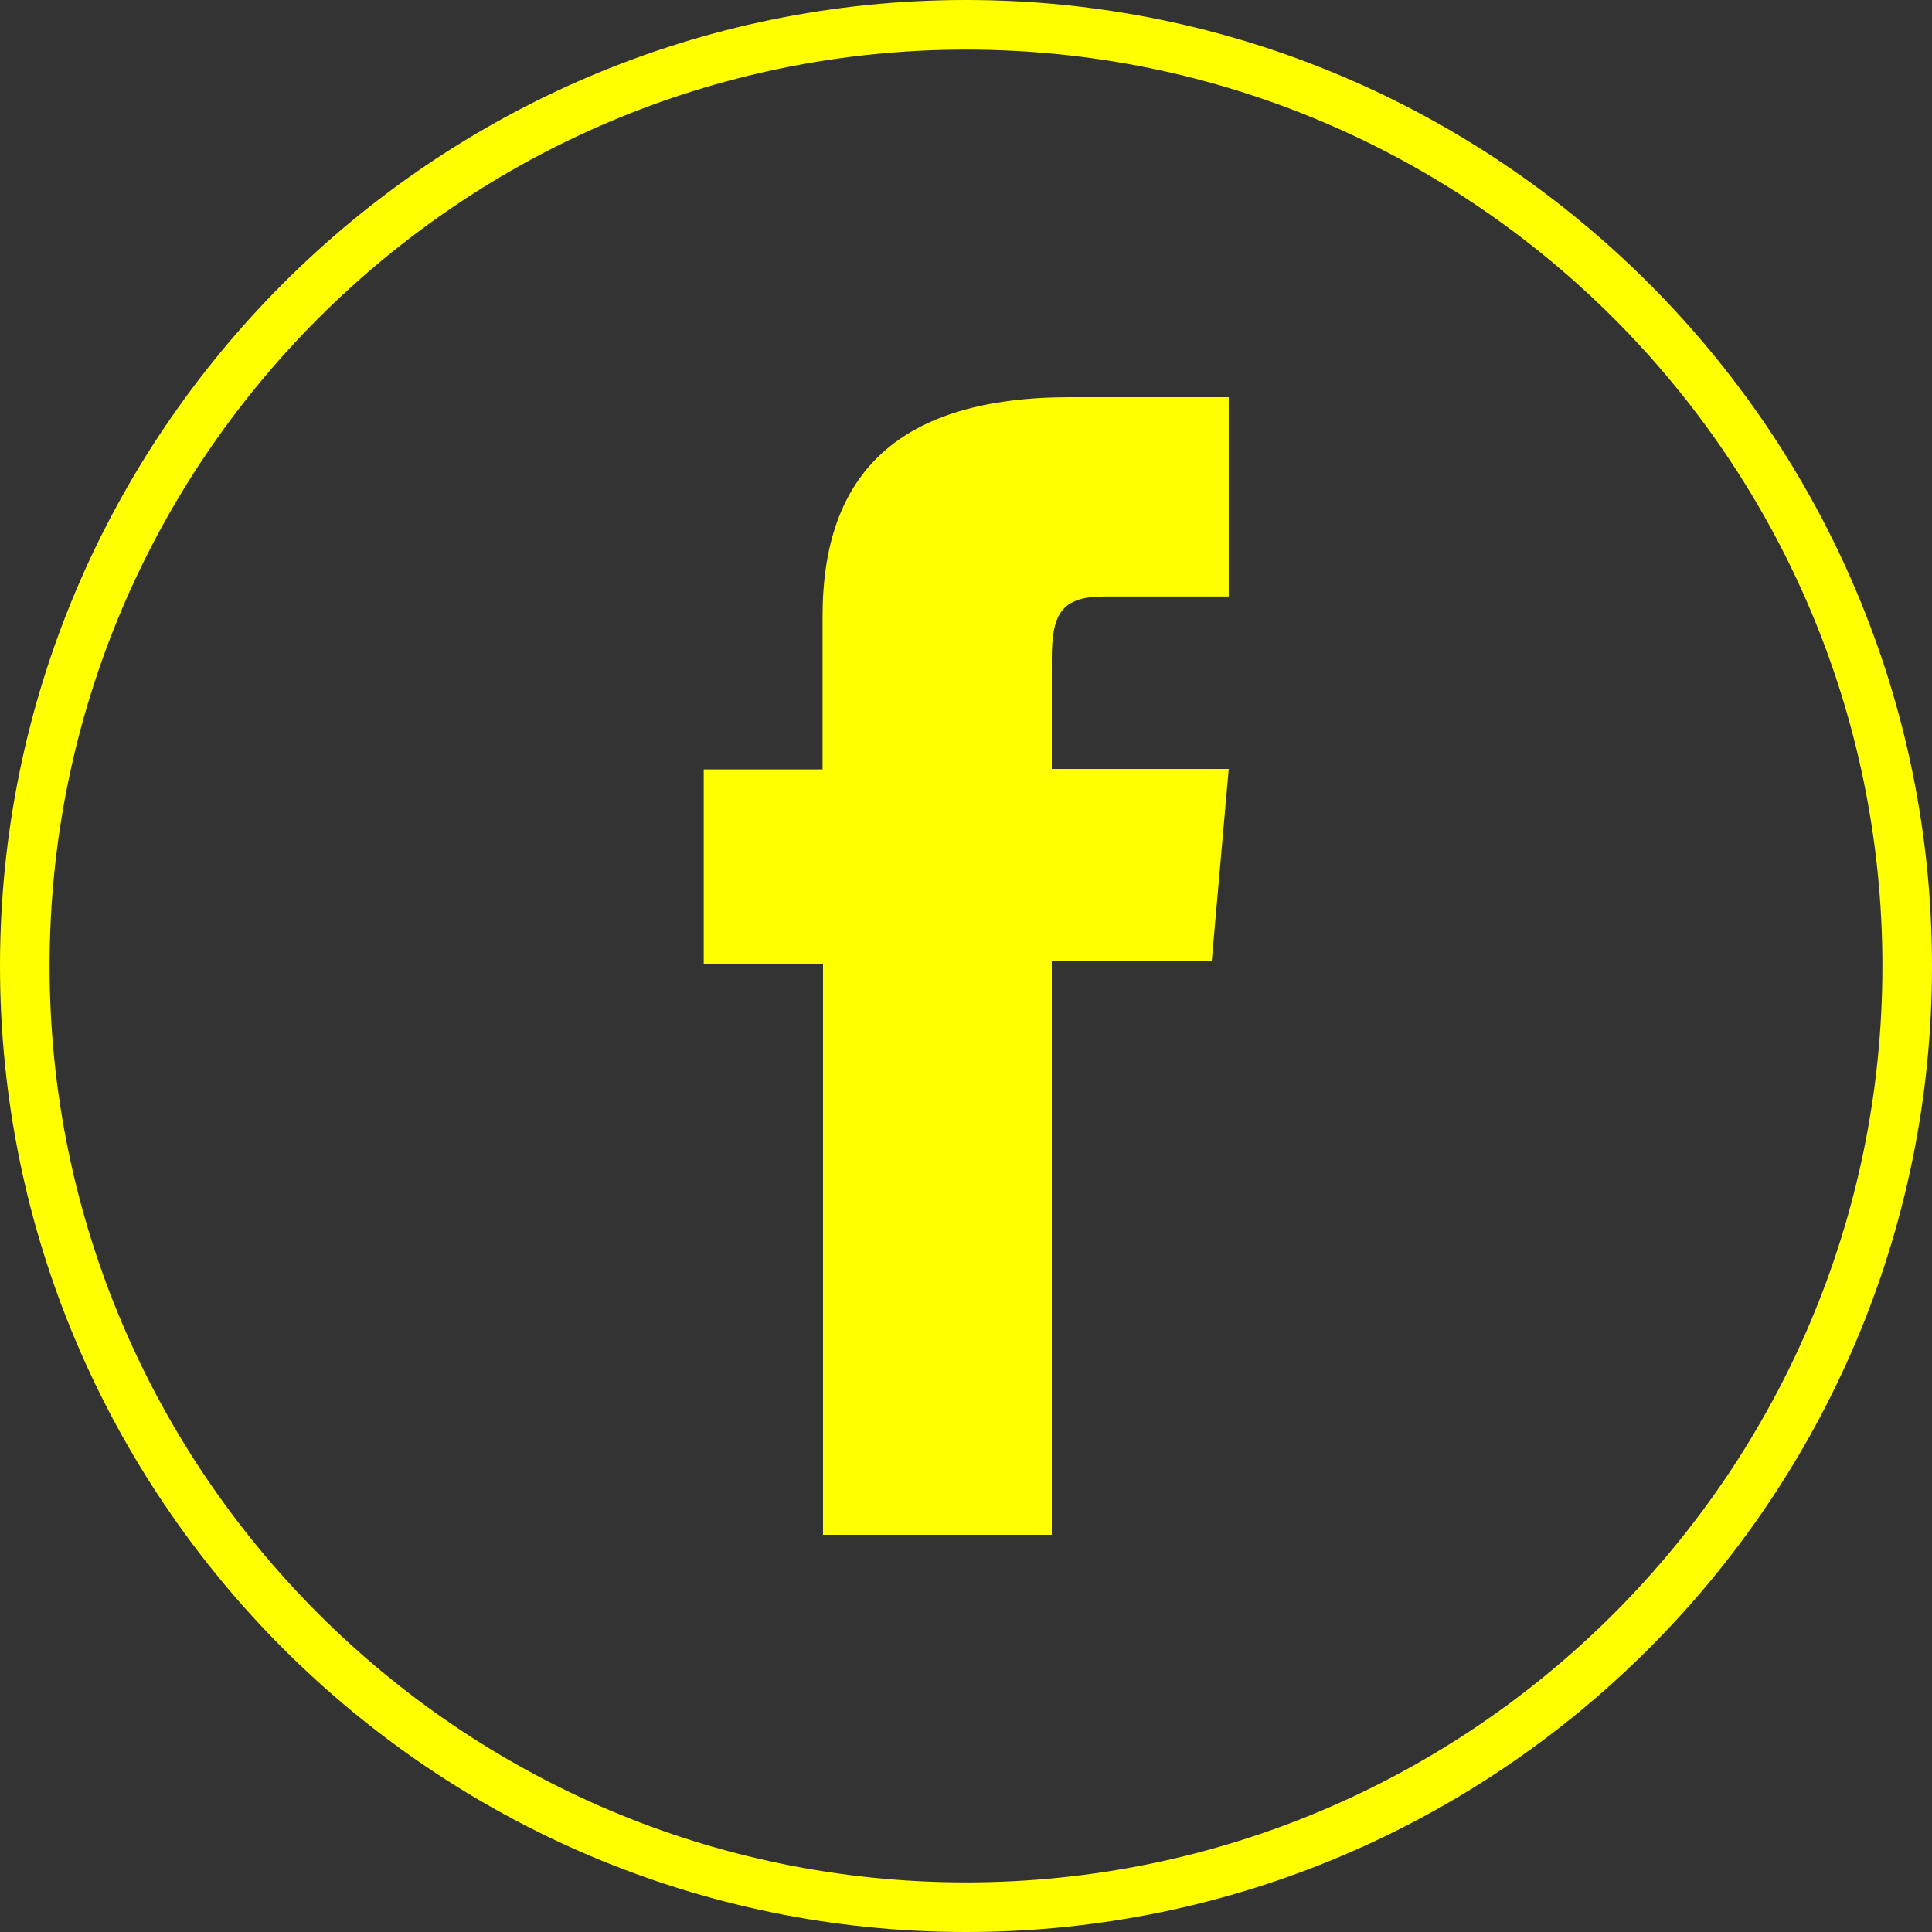 <?xml version="1.0" encoding="UTF-8"?>
<svg id="Warstwa_2" data-name="Warstwa 2" xmlns="http://www.w3.org/2000/svg" viewBox="0 0 43.24 43.24">
  <rect x="0" y="0" width="43.24" height="43.24" fill="#333333" stroke="none"/>
  <defs>
    <style>
      .cls-1 {
        fill: yellow;
        fill-rule: evenodd;
      }
    </style>
  </defs>
  <g id="Warstwa_1-2" data-name="Warstwa 1">
    <g>
      <path class="cls-1" d="M21.62,1.11C10.31,1.11,1.11,10.31,1.11,21.62c0,11.31,9.2,20.51,20.51,20.51h0c11.31,0,20.51-9.2,20.51-20.51,0-11.31-9.2-20.51-20.51-20.51h0ZM21.62,43.24C9.7,43.24,0,33.54,0,21.62,0,9.7,9.7,0,21.62,0s21.62,9.7,21.62,21.62c0,11.92-9.7,21.62-21.62,21.62h0Z"/>
      <path class="cls-1" d="M18.41,34.35h5.13v-12.84h3.58l.38-4.3h-3.96s0-1.6,0-2.45c0-1.01.2-1.41,1.18-1.41.79,0,2.78,0,2.78,0v-4.46s-2.93,0-3.55,0c-3.81,0-5.54,1.68-5.54,4.9,0,2.8,0,3.43,0,3.43h-2.66s0,4.35,0,4.35h2.67v12.79h0Z"/>
    </g>
  </g>
</svg>